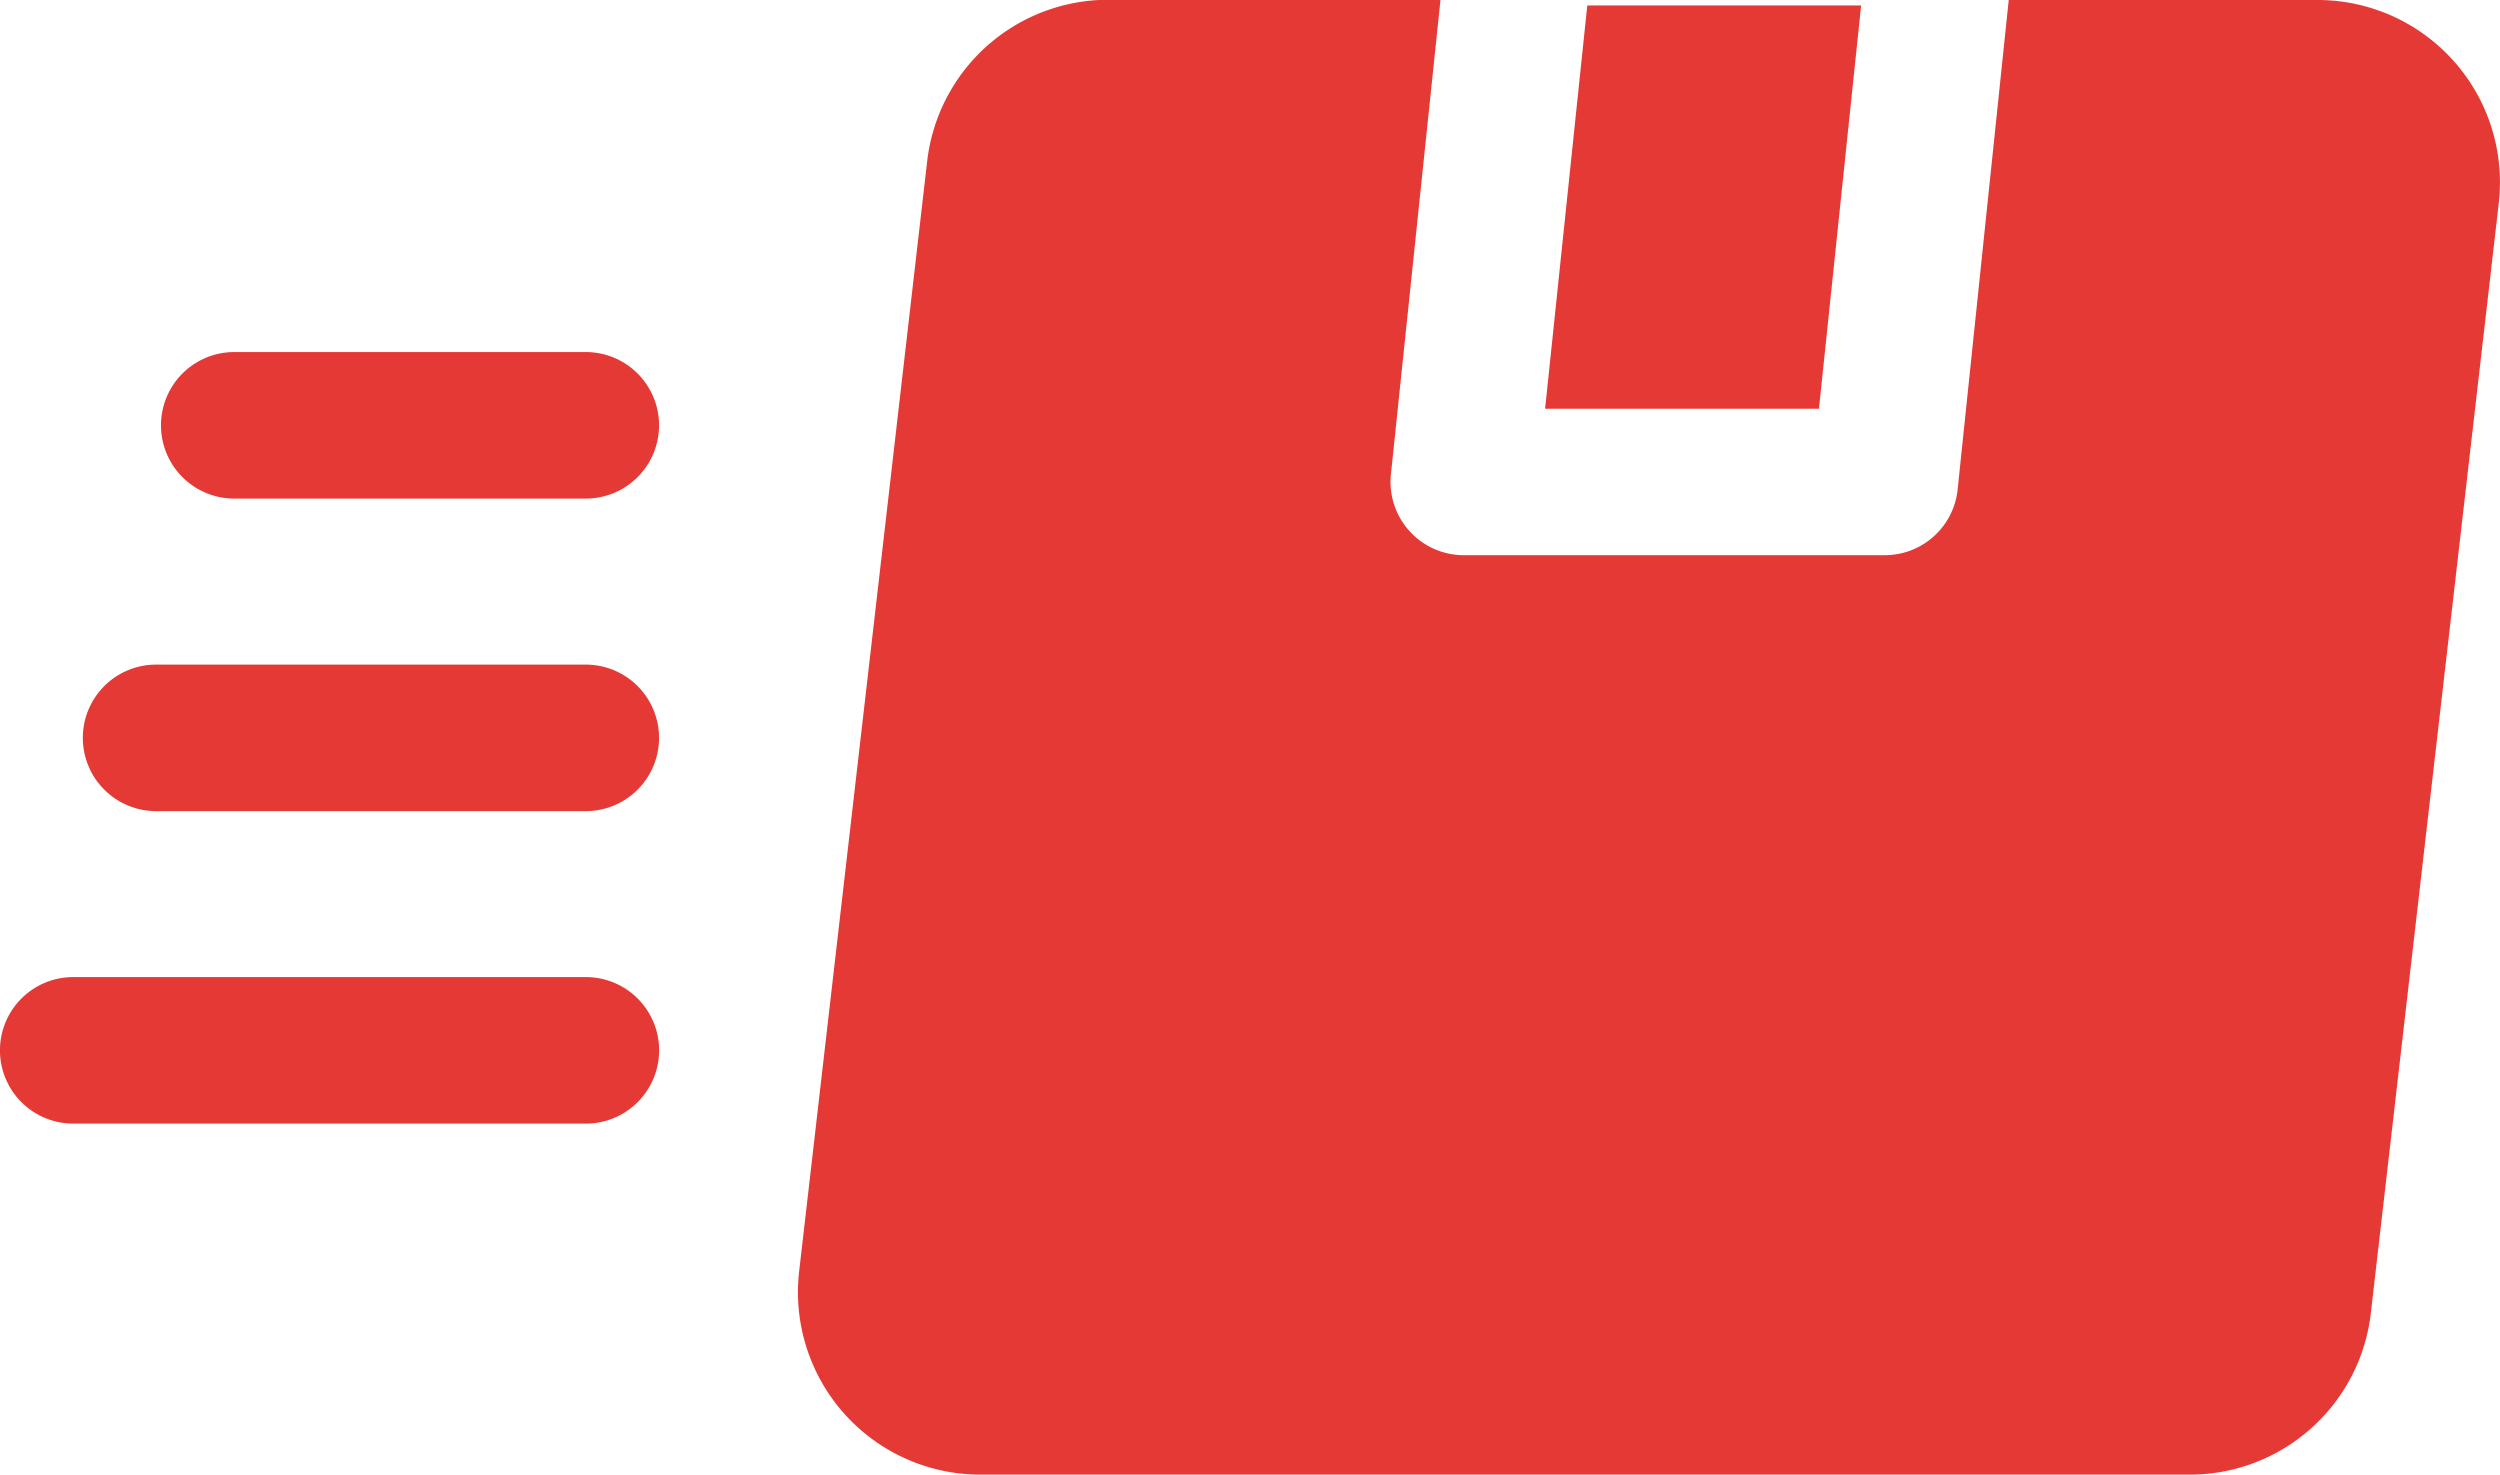 <svg xmlns="http://www.w3.org/2000/svg" width="33.907" height="20" viewBox="0 0 33.907 20"><defs><style>.a{fill:#e53935;}</style></defs><g transform="translate(0 -105)"><path class="a" d="M320.734,106.11h-3.714l-.572,5.47h3.714Z" transform="translate(-295.492 -1.036)"/><path class="a" d="M184,105h-4.187l-.693,6.639a.994.994,0,0,1-.988.891h-5.711a.994.994,0,0,1-.987-1.1l.672-6.433H167.6a2.472,2.472,0,0,0-2.456,2.191l-1.736,15.052A2.474,2.474,0,0,0,165.862,125h16.406a2.472,2.472,0,0,0,2.456-2.19l1.735-15.052A2.474,2.474,0,0,0,184,105Z" transform="translate(-152.569 0)"/><path class="a" d="M7.946,305.11H.993a.993.993,0,0,0,0,1.987H7.946a.993.993,0,0,0,0-1.987Z" transform="translate(0 -186.858)"/><path class="a" d="M23.8,241.11H17.972a.993.993,0,1,0,0,1.987H23.8a.993.993,0,1,0,0-1.987Z" transform="translate(-15.855 -127.096)"/><path class="a" d="M38.742,177.11H33.973a.993.993,0,1,0,0,1.987h4.768a.993.993,0,1,0,0-1.987Z" transform="translate(-30.796 -67.335)"/></g></svg>